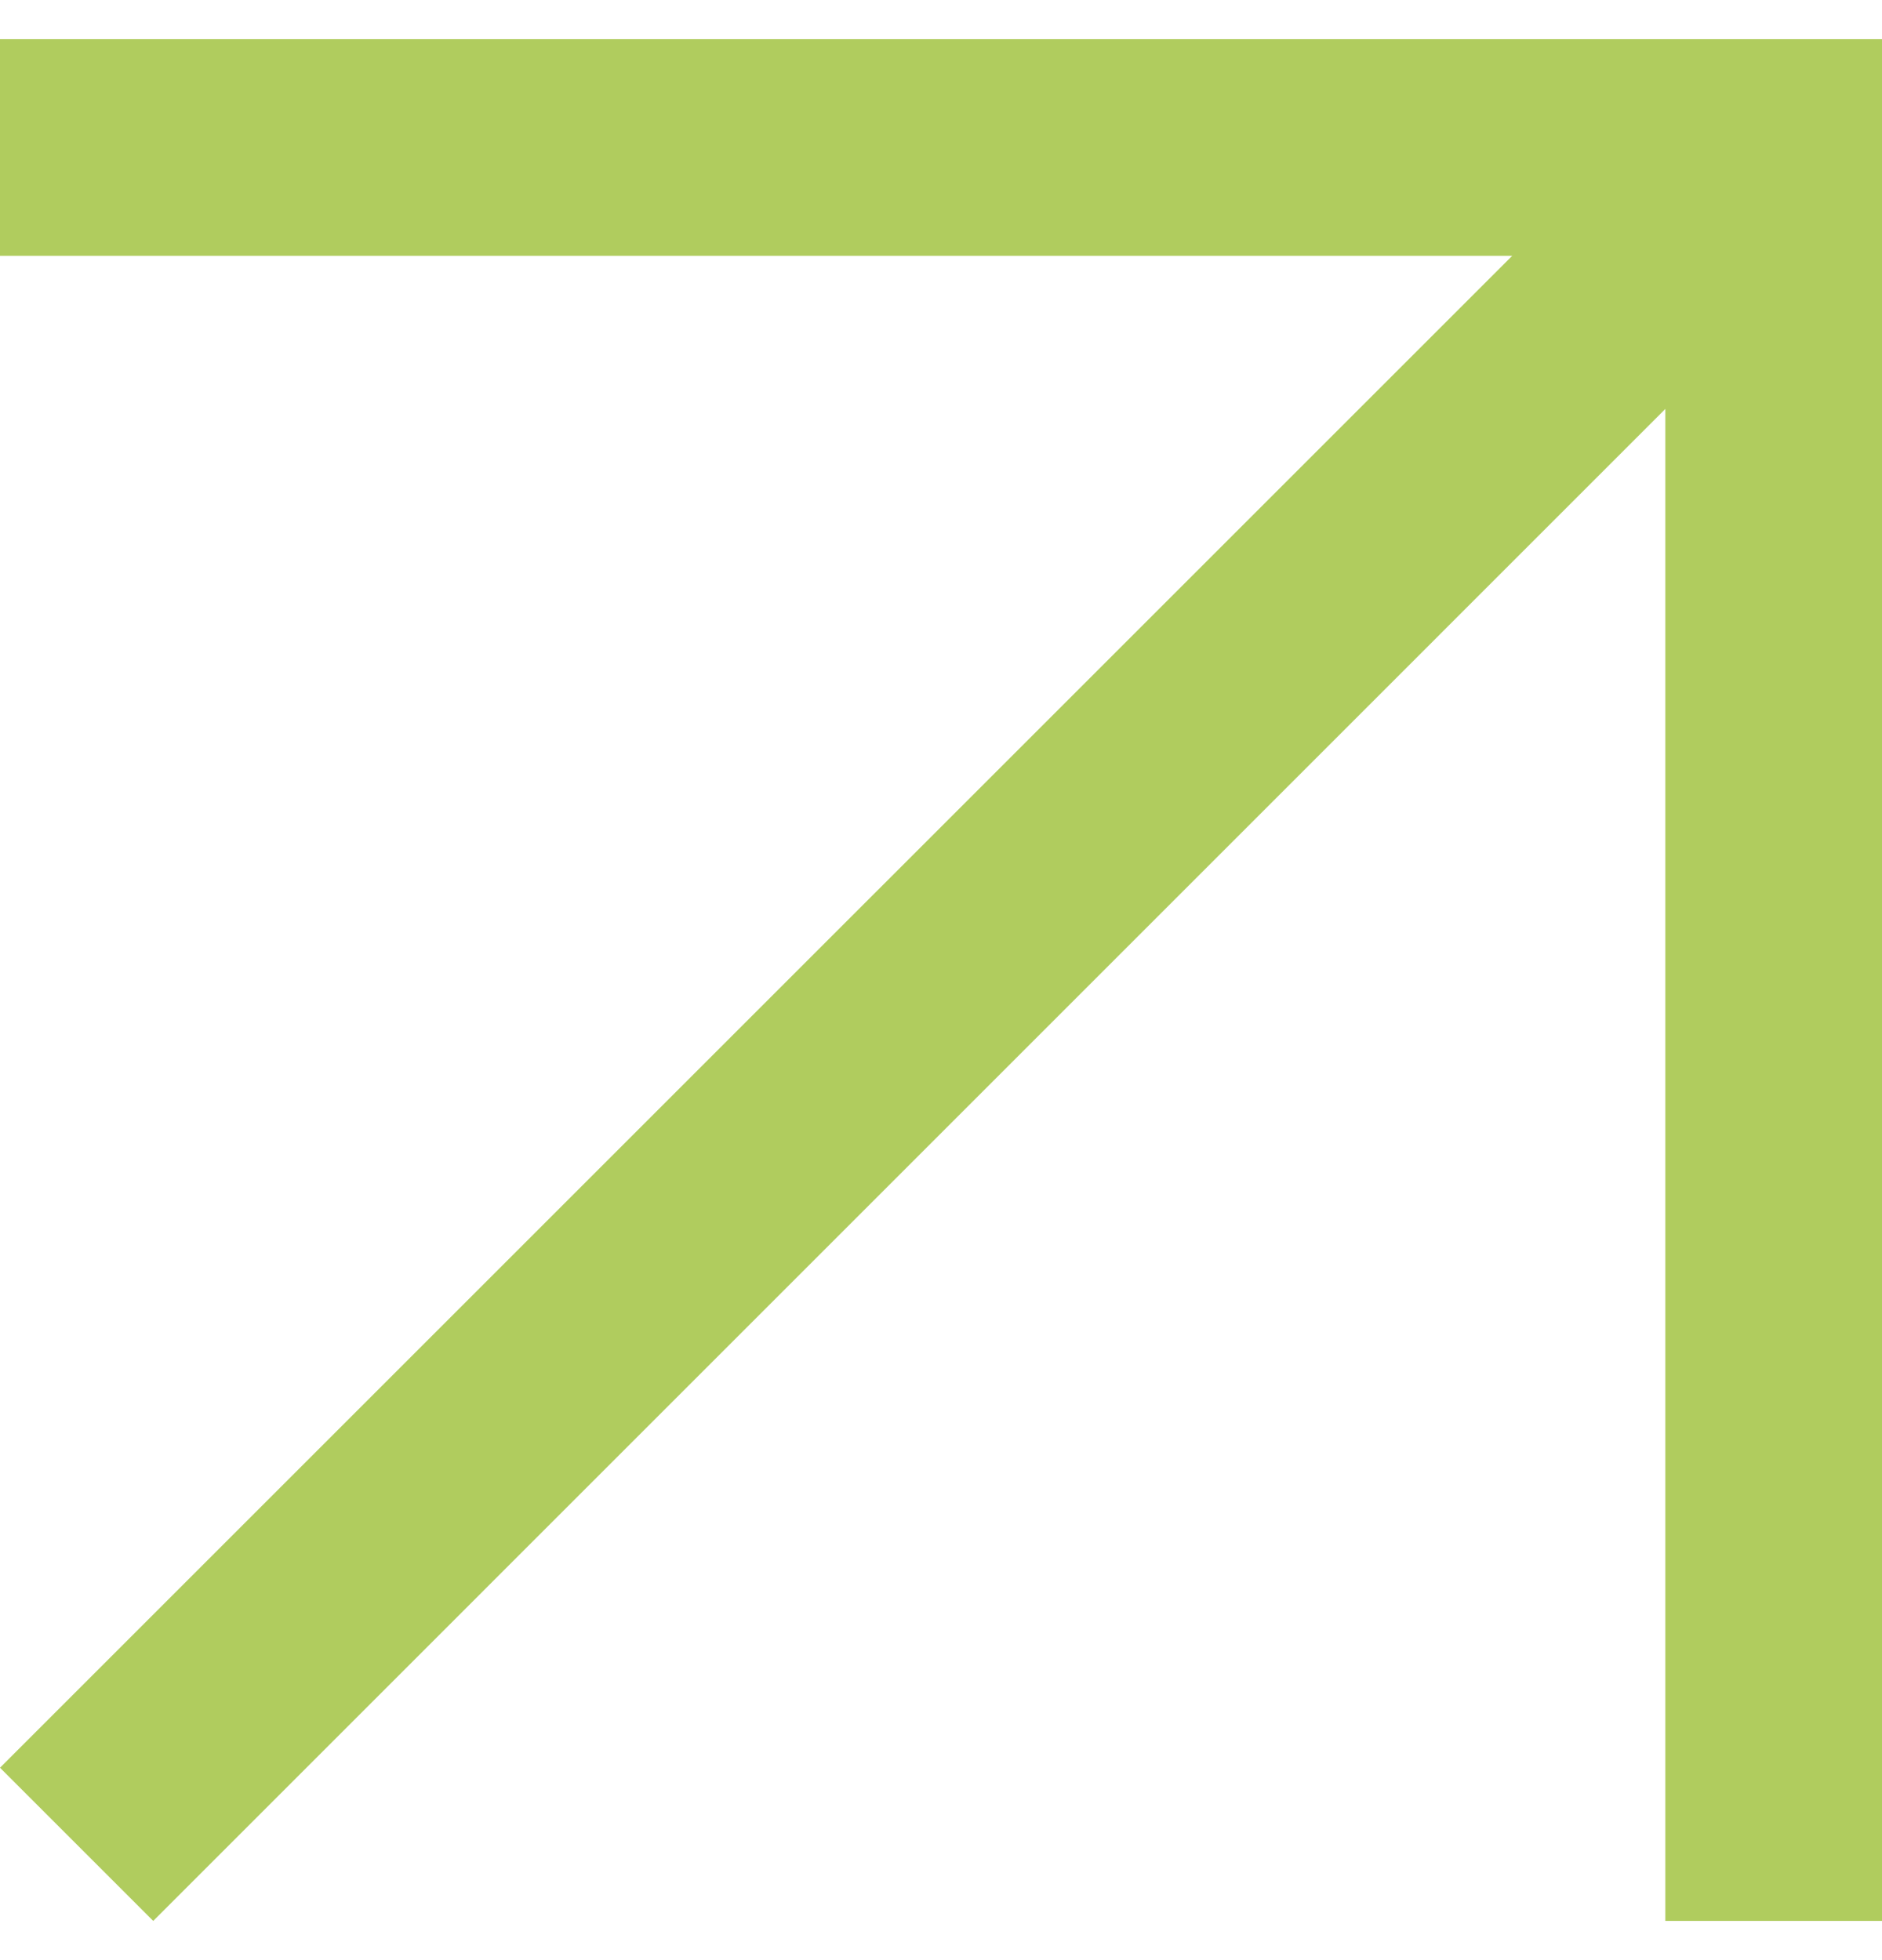 <?xml version="1.0" encoding="UTF-8"?> <svg xmlns="http://www.w3.org/2000/svg" width="24" height="25" viewBox="0 0 24 25" fill="none"><path fill-rule="evenodd" clip-rule="evenodd" d="M0 0.5H24V24.5H21.237V5.216L1.954 24.5L0 22.546L19.284 3.263H0V0.5Z" fill="#B0CC5E"></path></svg> 